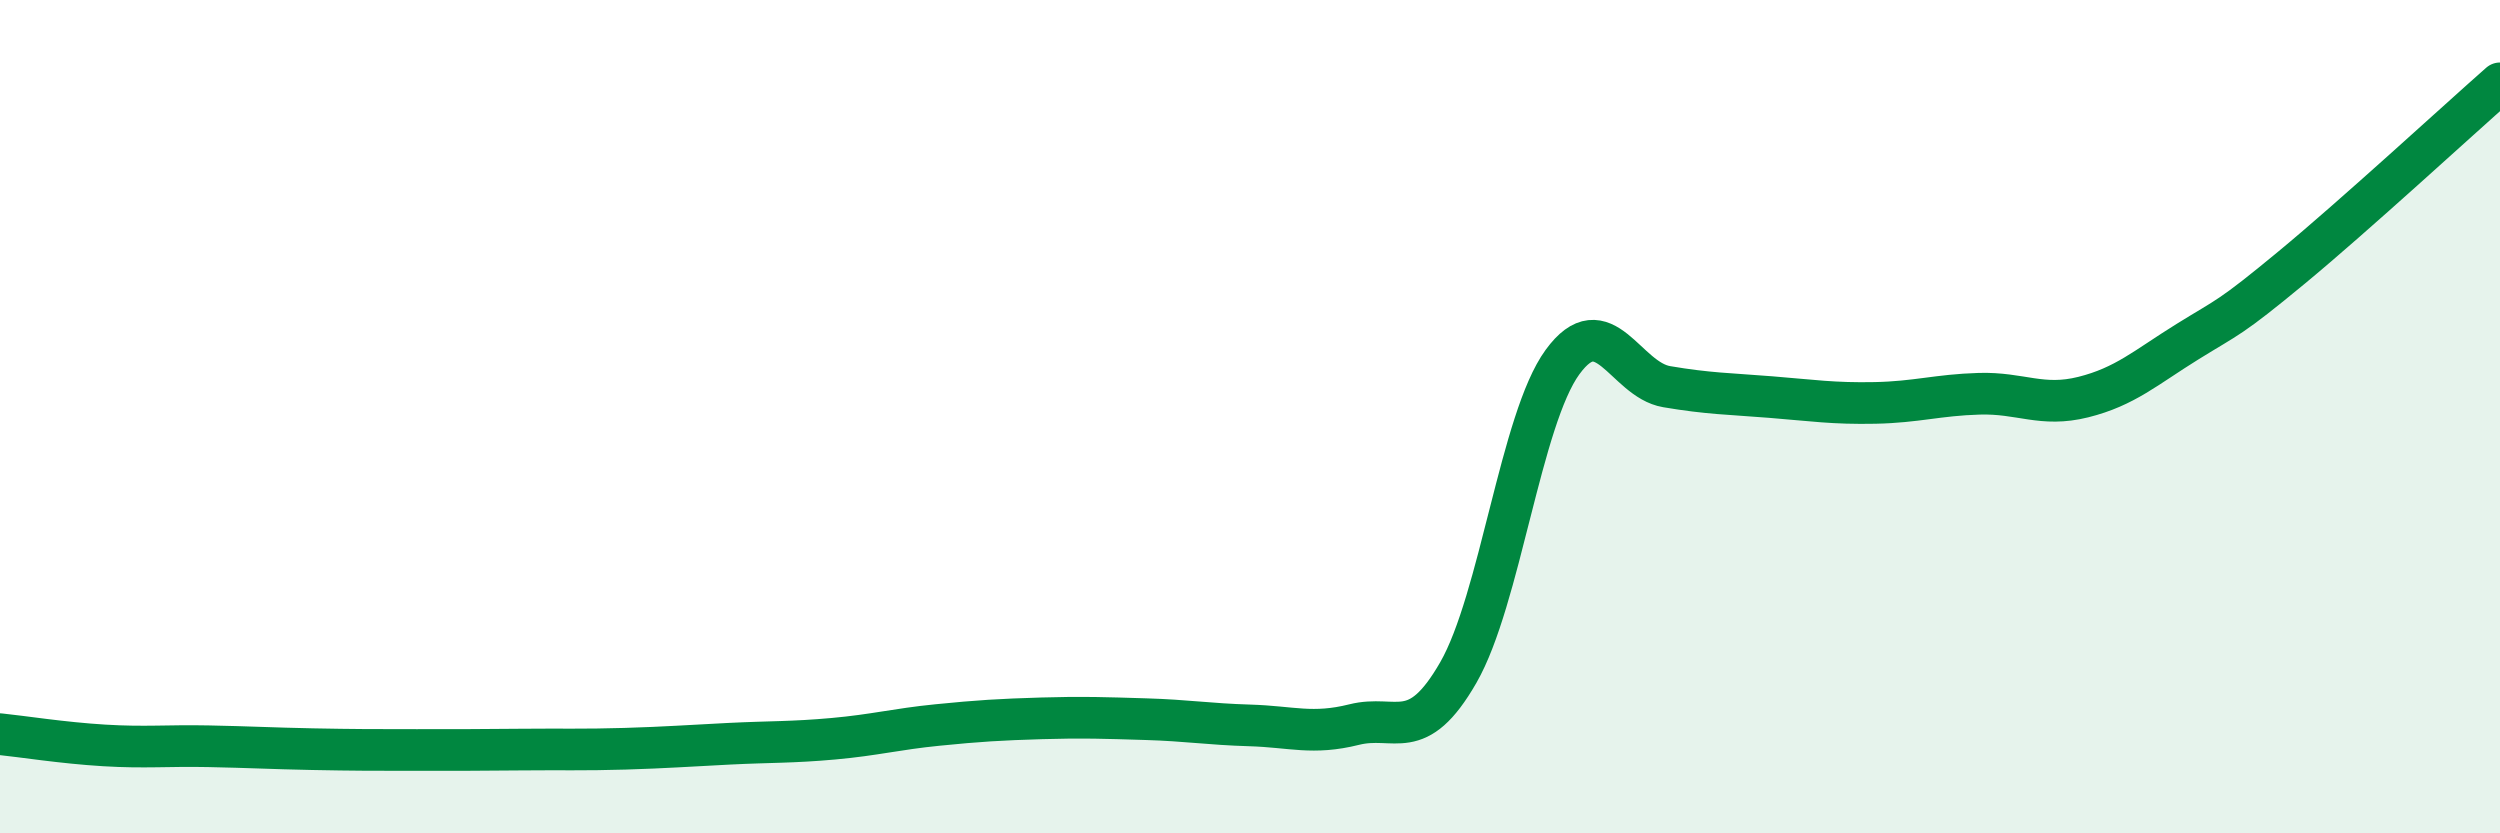 
    <svg width="60" height="20" viewBox="0 0 60 20" xmlns="http://www.w3.org/2000/svg">
      <path
        d="M 0,17.62 C 0.5,17.67 1.5,17.83 2.5,17.89 C 3.5,17.95 4,17.89 5,17.91 C 6,17.93 6.5,17.96 7.5,17.98 C 8.5,18 9,18 10,18 C 11,18 11.5,18 12.5,17.99 C 13.5,17.98 14,18 15,17.97 C 16,17.94 16.5,17.9 17.5,17.85 C 18.5,17.8 19,17.82 20,17.73 C 21,17.64 21.5,17.5 22.5,17.4 C 23.5,17.3 24,17.27 25,17.24 C 26,17.21 26.5,17.23 27.5,17.26 C 28.5,17.29 29,17.38 30,17.41 C 31,17.44 31.5,17.64 32.5,17.39 C 33.5,17.14 34,17.88 35,16.14 C 36,14.4 36.5,10.06 37.5,8.69 C 38.5,7.32 39,9.11 40,9.28 C 41,9.45 41.5,9.45 42.5,9.53 C 43.5,9.61 44,9.69 45,9.67 C 46,9.65 46.5,9.48 47.5,9.45 C 48.5,9.42 49,9.78 50,9.53 C 51,9.28 51.5,8.82 52.5,8.2 C 53.5,7.58 53.5,7.66 55,6.42 C 56.5,5.18 59,2.88 60,2L60 20L0 20Z"
        fill="#008740"
        opacity="0.1"
        stroke-linecap="round"
        stroke-linejoin="round"
      />
      <path
        d="M 0,17.62 C 0.5,17.67 1.5,17.83 2.5,17.89 C 3.5,17.95 4,17.89 5,17.91 C 6,17.93 6.5,17.96 7.5,17.98 C 8.5,18 9,18 10,18 C 11,18 11.5,18 12.5,17.99 C 13.5,17.98 14,18 15,17.97 C 16,17.94 16.5,17.9 17.5,17.85 C 18.5,17.8 19,17.82 20,17.73 C 21,17.64 21.5,17.5 22.5,17.4 C 23.5,17.3 24,17.27 25,17.24 C 26,17.21 26.5,17.23 27.5,17.26 C 28.5,17.29 29,17.38 30,17.41 C 31,17.44 31.5,17.64 32.5,17.39 C 33.5,17.14 34,17.88 35,16.14 C 36,14.4 36.5,10.06 37.5,8.69 C 38.5,7.32 39,9.11 40,9.28 C 41,9.45 41.5,9.45 42.5,9.53 C 43.5,9.61 44,9.69 45,9.67 C 46,9.65 46.5,9.48 47.5,9.45 C 48.5,9.42 49,9.78 50,9.53 C 51,9.28 51.5,8.82 52.5,8.2 C 53.5,7.58 53.5,7.66 55,6.42 C 56.5,5.18 59,2.88 60,2"
        stroke="#008740"
        stroke-width="1"
        fill="none"
        stroke-linecap="round"
        stroke-linejoin="round"
      />
    </svg>
  